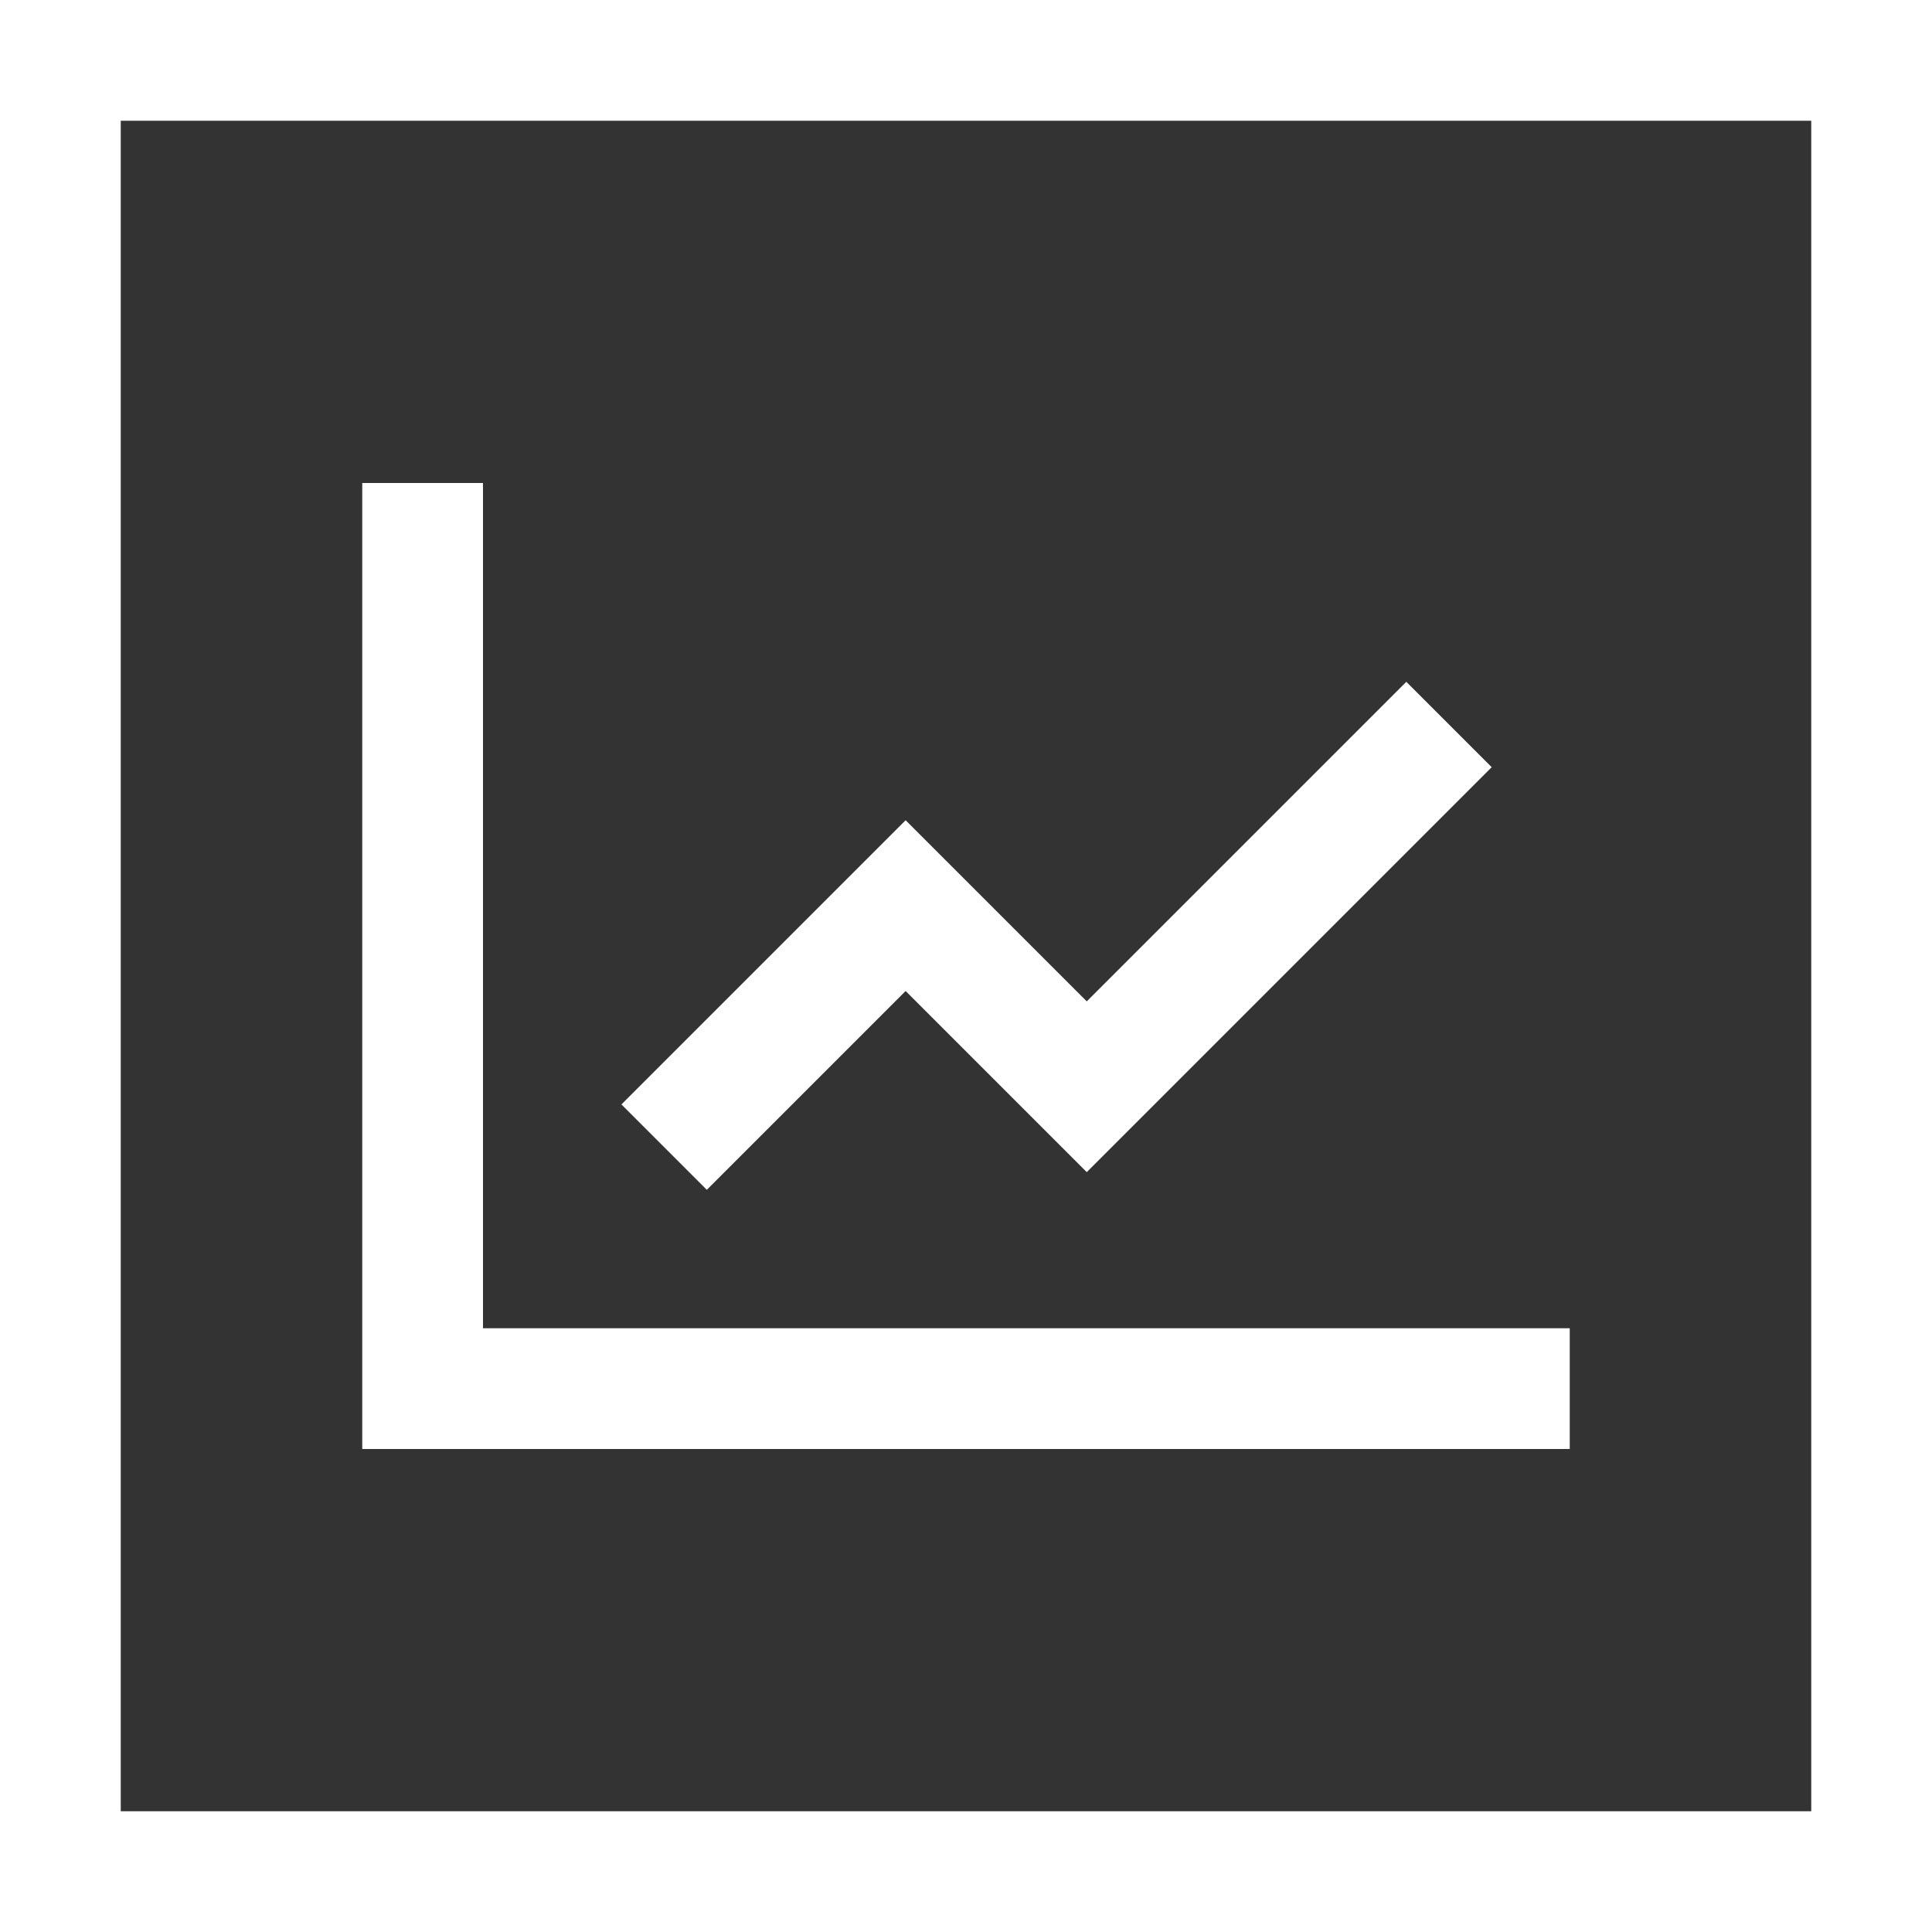 <svg width="32" height="32" viewBox="0 0 32 32" fill="none" xmlns="http://www.w3.org/2000/svg">
<rect x="0" y="0" width="32" height="32" fill="#333333" stroke="none"/>
<rect x="1" y="1" width="30" height="30" stroke="white" stroke-width="2"/>
<path d="M7 8V23H26M11 19L15 15L18 18L24 12" stroke="white" stroke-width="2"/>
</svg>
